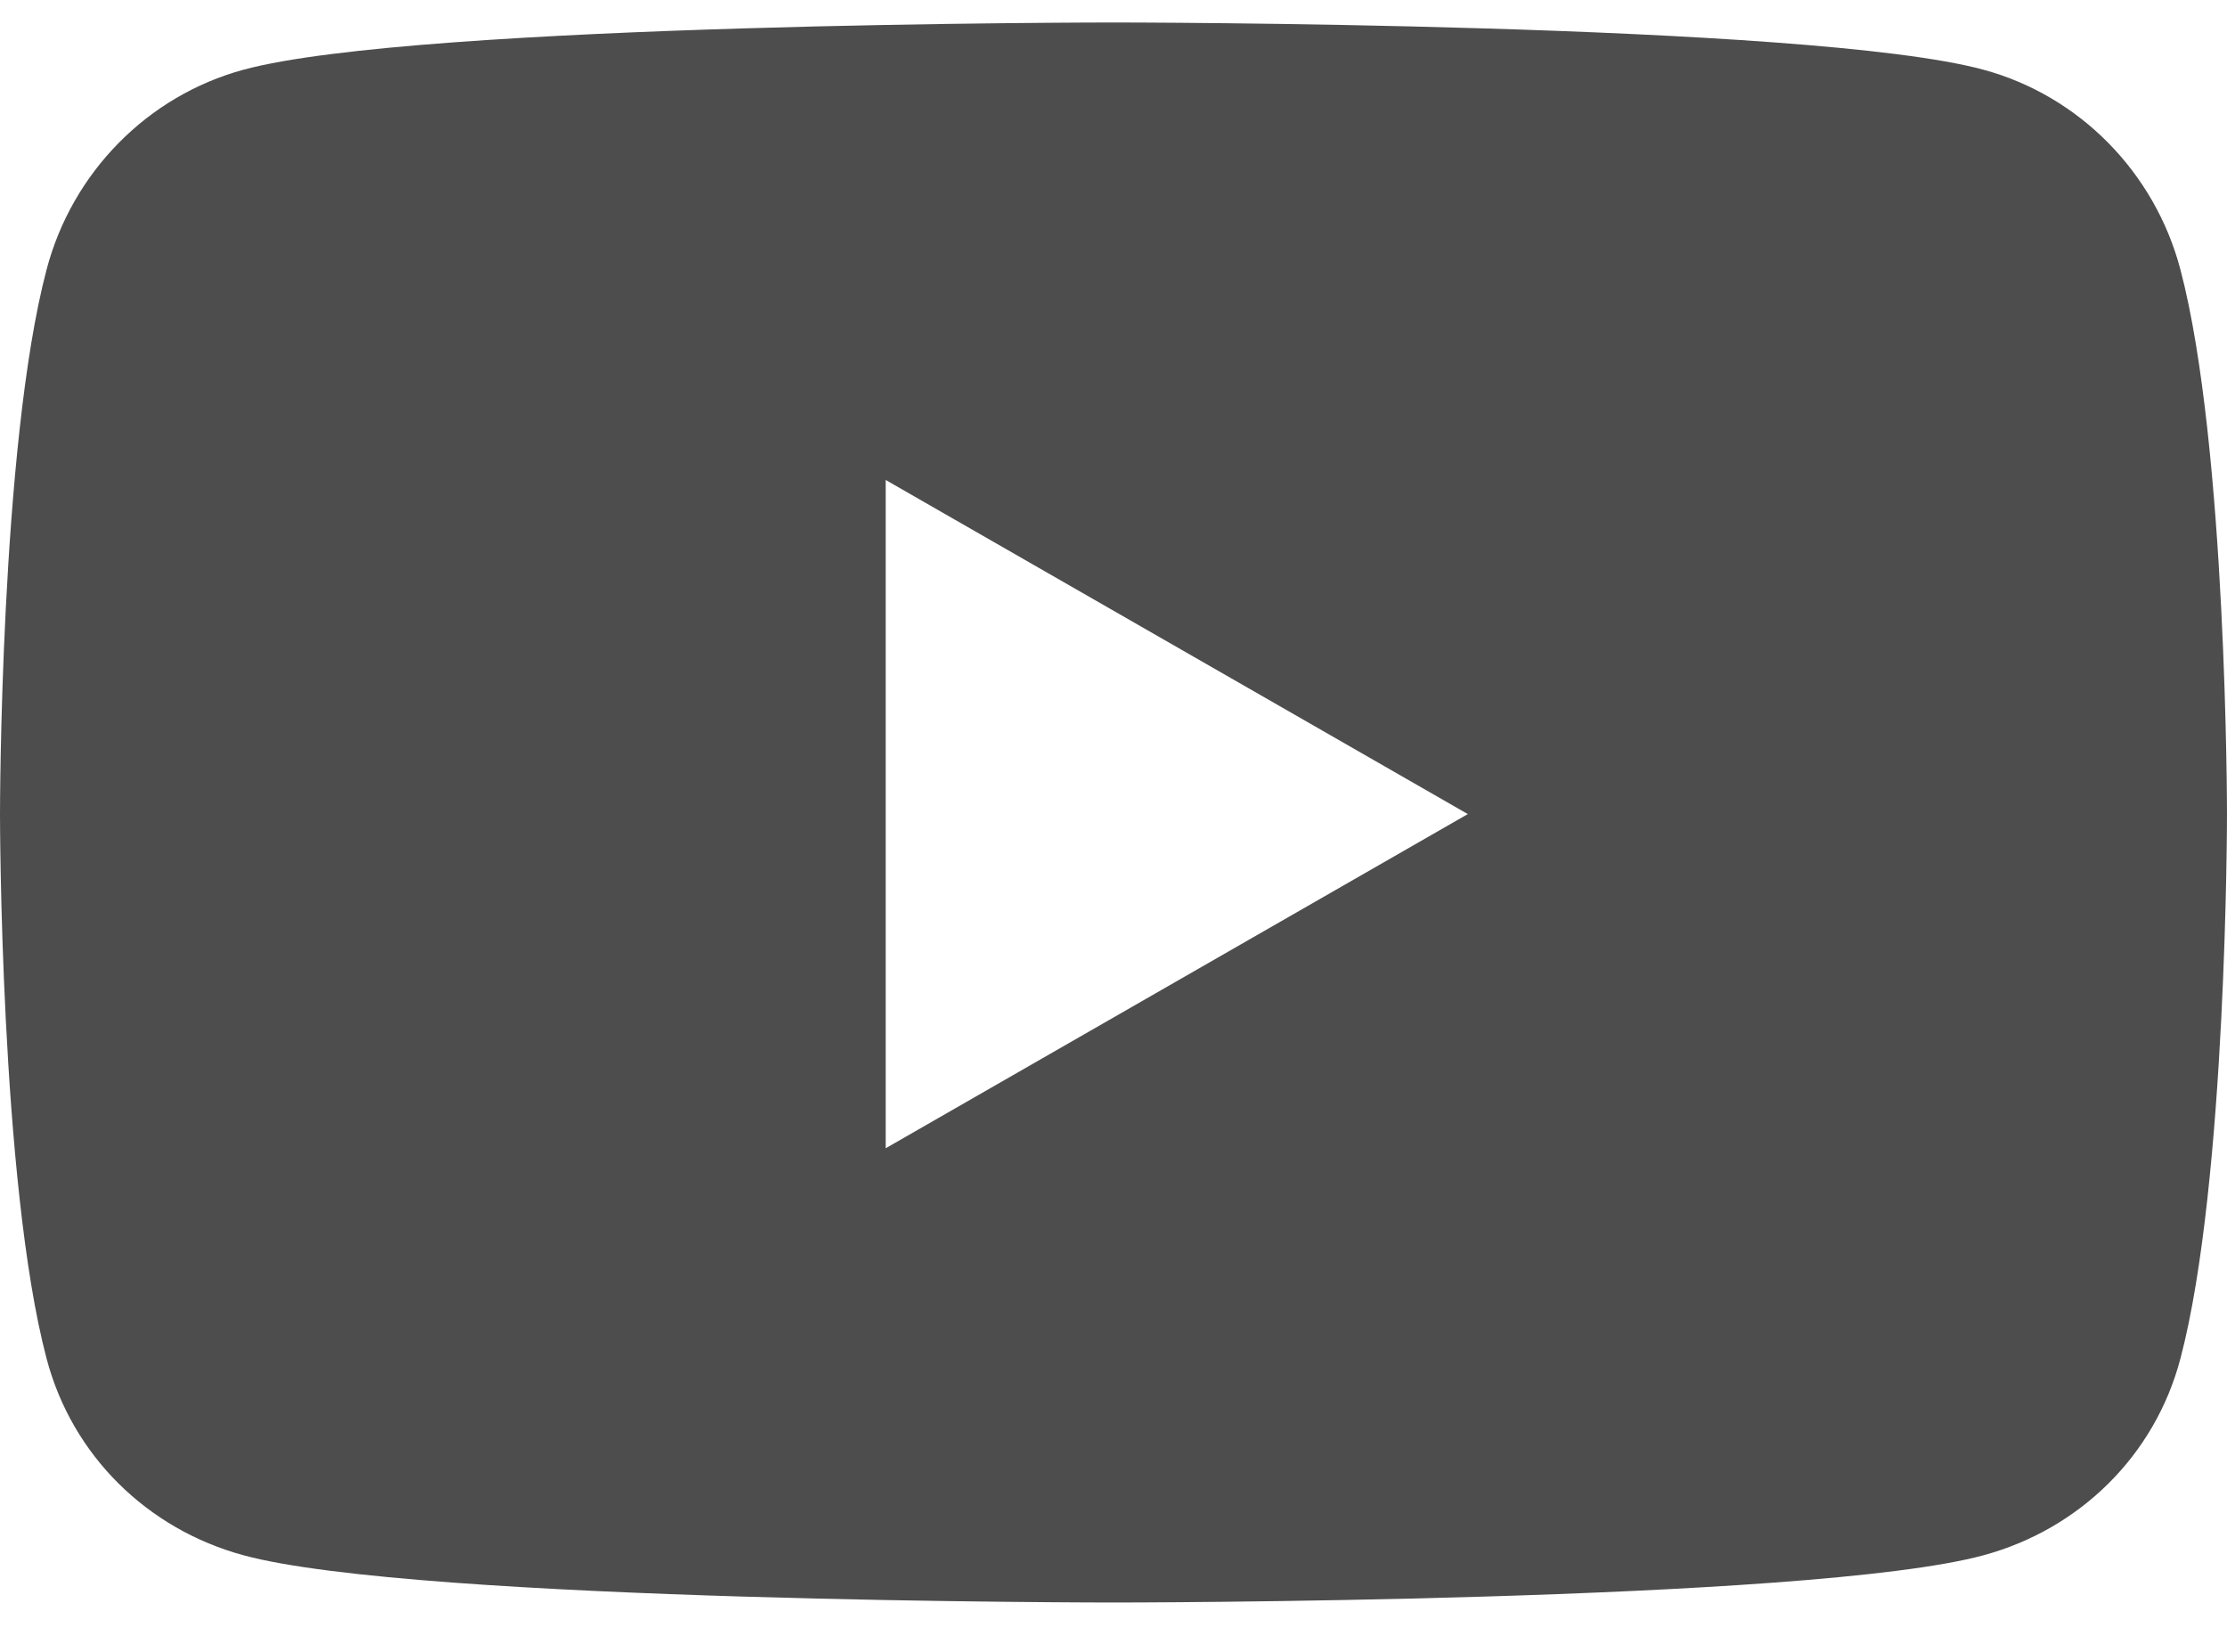 <?xml version="1.0" encoding="UTF-8"?>
<svg xmlns="http://www.w3.org/2000/svg" width="31" height="23" viewBox="0 0 31 23" fill="none">
  <path d="M30.352 3.755C29.996 2.4 28.945 1.333 27.611 0.971C25.194 0.313 15.5 0.313 15.5 0.313C15.5 0.313 5.806 0.313 3.389 0.971C2.055 1.333 1.004 2.4 0.648 3.755C0 6.211 0 11.335 0 11.335C0 11.335 0 16.459 0.648 18.915C1.004 20.27 2.055 21.293 3.389 21.655C5.806 22.313 15.5 22.313 15.5 22.313C15.5 22.313 25.194 22.313 27.611 21.655C28.945 21.293 29.996 20.27 30.352 18.915C31 16.459 31 11.335 31 11.335C31 11.335 31 6.211 30.352 3.755ZM12.329 15.988V6.683L20.432 11.335L12.329 15.988Z" fill="#4D4D4D"></path>
</svg>
